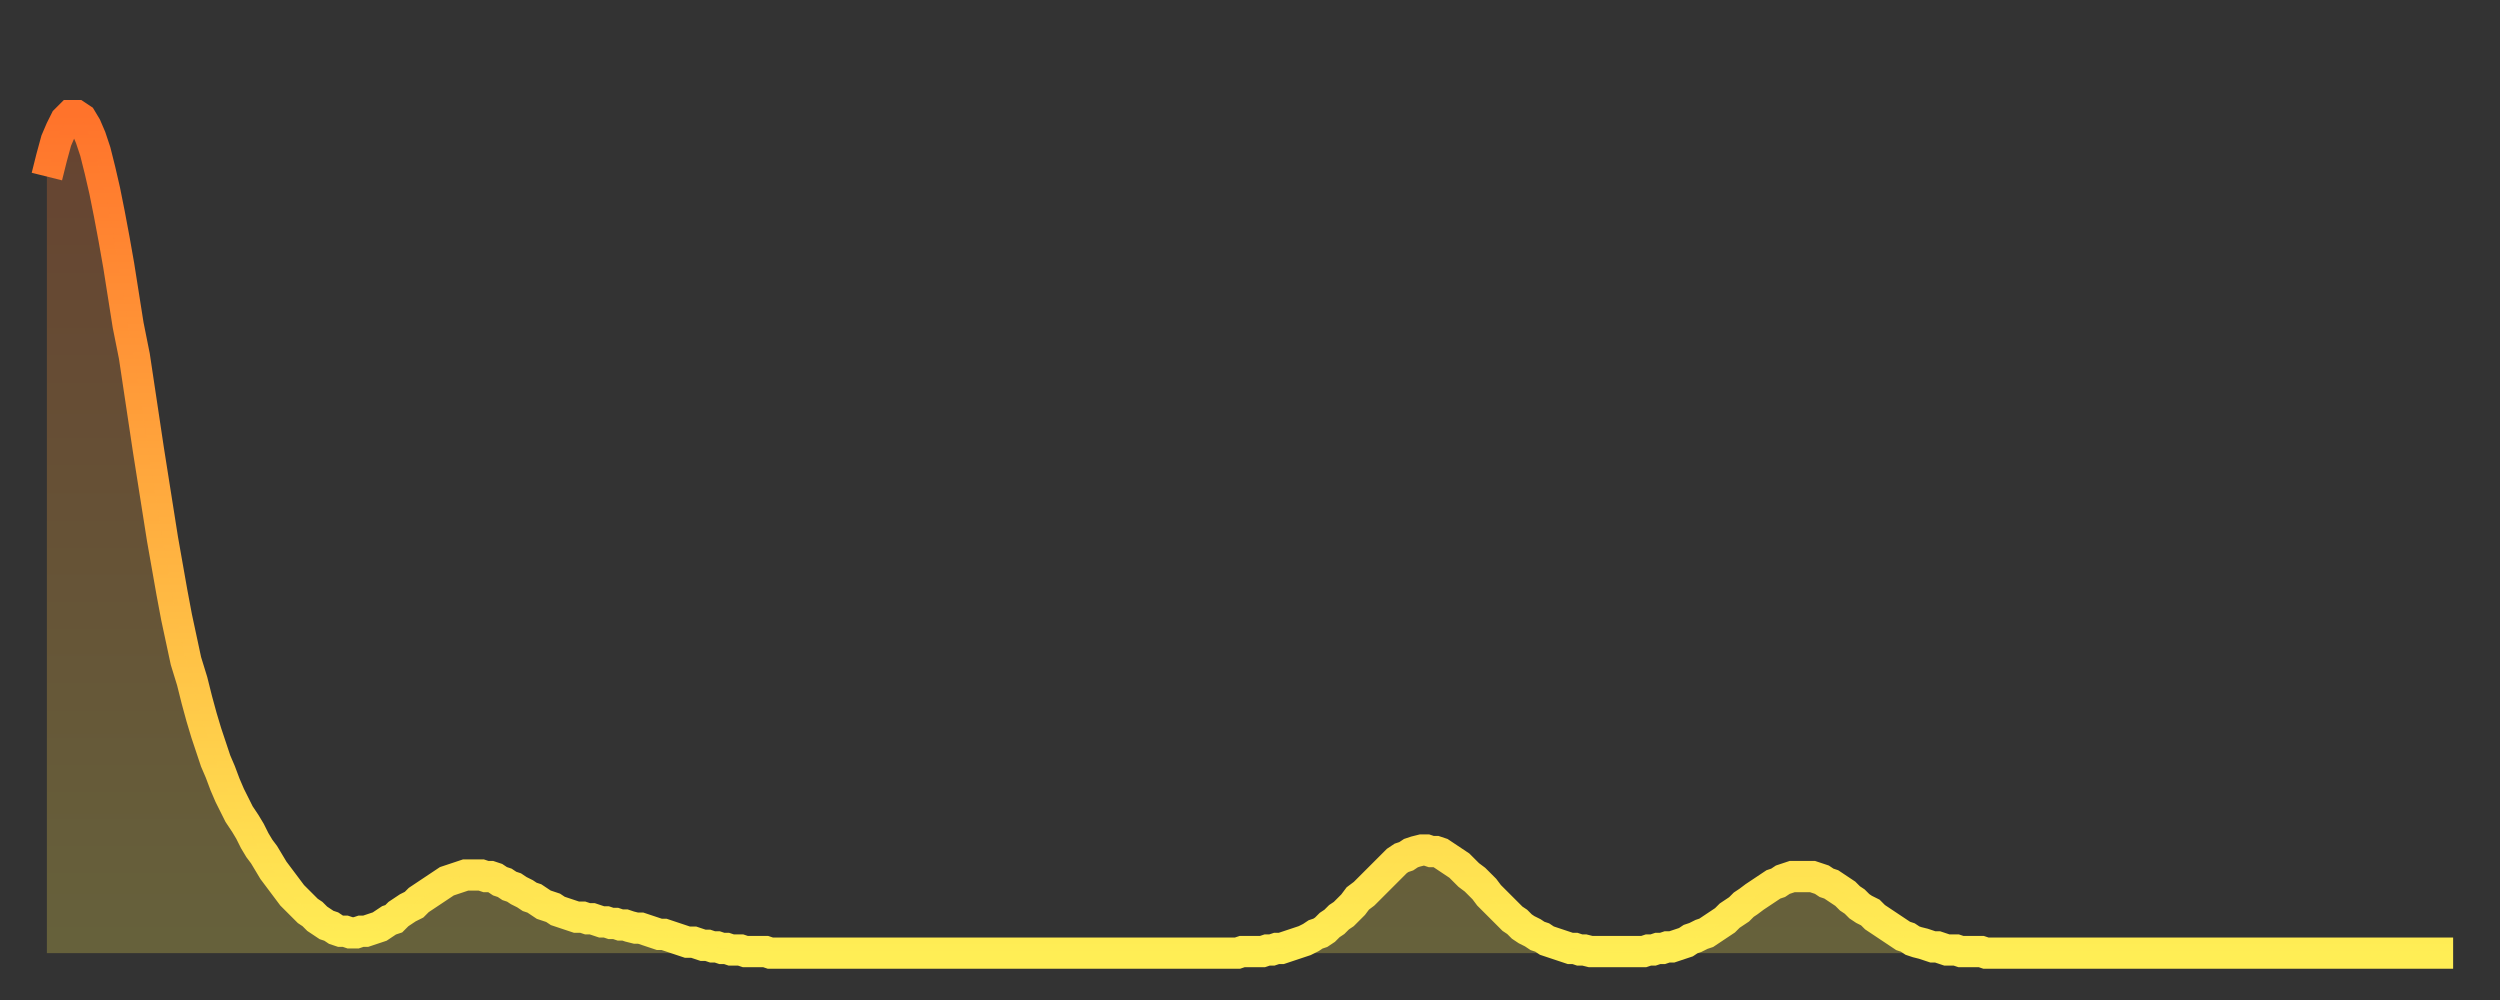 <?xml version="1.0" encoding="utf-8" ?>
<svg baseProfile="full" height="64" version="1.1" width="160" xmlns="http://www.w3.org/2000/svg" xmlns:ev="http://www.w3.org/2001/xml-events" xmlns:xlink="http://www.w3.org/1999/xlink"><rect width="100%" height="100%" fill="#333333" stroke="none"/><defs><linearGradient id="id320942" x1="0" x2="0" y1="0" y2="1"><stop offset="0%" stop-color="#ff732b" /><stop offset="50%" stop-color="#ffb040" /><stop offset="100%" stop-color="#ffee55" /></linearGradient></defs><g transform="translate(3,3)"><g><path d="M 0.0 8.3 0.3 7.1 0.6 6.0 0.9 5.3 1.2 4.7 1.5 4.4 1.9 4.4 2.2 4.6 2.5 5.1 2.8 5.8 3.1 6.7 3.4 7.9 3.7 9.2 4.0 10.7 4.3 12.3 4.6 14.0 4.9 15.9 5.2 17.8 5.6 19.8 5.9 21.8 6.2 23.8 6.5 25.8 6.8 27.7 7.1 29.6 7.4 31.5 7.7 33.2 8.0 34.9 8.3 36.5 8.6 37.9 8.9 39.3 9.3 40.6 9.6 41.8 9.9 42.9 10.2 43.9 10.5 44.8 10.8 45.7 11.1 46.4 11.4 47.2 11.7 47.9 12.0 48.5 12.3 49.1 12.7 49.7 13.0 50.2 13.3 50.8 13.6 51.3 13.9 51.7 14.2 52.2 14.5 52.7 14.8 53.1 15.1 53.5 15.4 53.9 15.7 54.3 16.0 54.6 16.4 55.0 16.7 55.3 17.0 55.5 17.3 55.8 17.6 56.0 17.9 56.2 18.2 56.3 18.5 56.5 18.8 56.6 19.1 56.6 19.4 56.7 19.8 56.7 20.1 56.6 20.4 56.6 20.7 56.5 21.0 56.4 21.3 56.3 21.6 56.1 21.9 55.9 22.2 55.8 22.5 55.5 22.8 55.3 23.1 55.1 23.5 54.9 23.8 54.6 24.1 54.4 24.4 54.2 24.7 54.0 25.0 53.8 25.3 53.6 25.6 53.4 25.9 53.3 26.2 53.2 26.5 53.1 26.8 53.0 27.2 53.0 27.5 53.0 27.8 53.0 28.1 53.1 28.4 53.1 28.7 53.2 29.0 53.4 29.3 53.5 29.6 53.7 29.9 53.8 30.2 54.0 30.6 54.2 30.9 54.4 31.2 54.5 31.5 54.7 31.8 54.9 32.1 55.0 32.4 55.1 32.7 55.3 33.0 55.4 33.3 55.5 33.6 55.6 33.9 55.7 34.3 55.7 34.6 55.8 34.9 55.8 35.2 55.9 35.5 56.0 35.8 56.0 36.1 56.1 36.4 56.1 36.7 56.2 37.0 56.2 37.3 56.3 37.7 56.4 38.0 56.4 38.3 56.5 38.6 56.6 38.9 56.7 39.2 56.8 39.5 56.8 39.8 56.9 40.1 57.0 40.4 57.1 40.7 57.2 41.0 57.3 41.4 57.3 41.7 57.4 42.0 57.5 42.3 57.5 42.6 57.6 42.9 57.6 43.2 57.7 43.5 57.7 43.8 57.8 44.1 57.8 44.4 57.8 44.7 57.9 45.1 57.9 45.4 57.9 45.7 57.9 46.0 57.9 46.3 58.0 46.6 58.0 46.9 58.0 47.2 58.0 47.5 58.0 47.8 58.0 48.1 58.0 48.5 58.0 48.8 58.0 49.1 58.0 49.4 58.0 49.7 58.0 50.0 58.0 50.3 58.0 50.6 58.0 50.9 58.0 51.2 58.0 51.5 58.0 51.8 58.0 52.2 58.0 52.5 58.0 52.8 58.0 53.1 58.0 53.4 58.0 53.7 58.0 54.0 58.0 54.3 58.0 54.6 58.0 54.9 58.0 55.2 58.0 55.6 58.0 55.9 58.0 56.2 58.0 56.5 58.0 56.8 58.0 57.1 58.0 57.4 58.0 57.7 58.0 58.0 58.0 58.3 58.0 58.6 58.0 58.9 58.0 59.3 58.0 59.6 58.0 59.9 58.0 60.2 58.0 60.5 58.0 60.8 58.0 61.1 58.0 61.4 58.0 61.7 58.0 62.0 58.0 62.3 58.0 62.6 58.0 63.0 58.0 63.3 58.0 63.6 58.0 63.9 58.0 64.2 58.0 64.5 58.0 64.8 58.0 65.1 58.0 65.4 58.0 65.7 58.0 66.0 58.0 66.4 58.0 66.7 58.0 67.0 58.0 67.3 58.0 67.6 58.0 67.9 58.0 68.2 58.0 68.5 58.0 68.8 58.0 69.1 58.0 69.4 58.0 69.7 58.0 70.1 58.0 70.4 58.0 70.7 58.0 71.0 58.0 71.3 58.0 71.6 58.0 71.9 58.0 72.2 58.0 72.5 58.0 72.8 58.0 73.1 58.0 73.5 58.0 73.8 58.0 74.1 58.0 74.4 58.0 74.7 58.0 75.0 58.0 75.3 58.0 75.6 58.0 75.9 58.0 76.2 58.0 76.5 57.9 76.8 57.9 77.2 57.9 77.5 57.9 77.8 57.9 78.1 57.8 78.4 57.8 78.7 57.7 79.0 57.7 79.3 57.6 79.6 57.5 79.9 57.4 80.2 57.3 80.5 57.2 80.9 57.0 81.2 56.8 81.5 56.7 81.8 56.5 82.1 56.2 82.4 56.0 82.7 55.7 83.0 55.5 83.3 55.2 83.6 54.9 83.9 54.5 84.3 54.2 84.6 53.9 84.9 53.6 85.2 53.3 85.5 53.0 85.8 52.7 86.1 52.4 86.4 52.1 86.7 51.9 87.0 51.8 87.3 51.6 87.6 51.5 88.0 51.4 88.3 51.4 88.6 51.5 88.9 51.5 89.2 51.6 89.5 51.8 89.8 52.0 90.1 52.2 90.4 52.4 90.7 52.7 91.0 53.0 91.4 53.3 91.7 53.6 92.0 53.9 92.3 54.3 92.6 54.6 92.9 54.9 93.2 55.2 93.5 55.5 93.8 55.8 94.1 56.0 94.4 56.3 94.7 56.5 95.1 56.7 95.4 56.9 95.7 57.0 96.0 57.2 96.3 57.3 96.6 57.4 96.9 57.5 97.2 57.6 97.5 57.7 97.8 57.7 98.1 57.8 98.4 57.8 98.8 57.9 99.1 57.9 99.4 57.9 99.7 57.9 100.0 57.9 100.3 57.9 100.6 57.9 100.9 57.9 101.2 57.9 101.5 57.9 101.8 57.9 102.2 57.9 102.5 57.8 102.8 57.8 103.1 57.7 103.4 57.7 103.7 57.6 104.0 57.6 104.3 57.5 104.6 57.4 104.9 57.3 105.2 57.1 105.5 57.0 105.9 56.8 106.2 56.7 106.5 56.5 106.8 56.3 107.1 56.1 107.4 55.9 107.7 55.6 108.0 55.4 108.3 55.2 108.6 54.9 108.9 54.7 109.3 54.4 109.6 54.2 109.9 54.0 110.2 53.8 110.5 53.6 110.8 53.5 111.1 53.3 111.4 53.2 111.7 53.1 112.0 53.1 112.3 53.1 112.6 53.1 113.0 53.1 113.3 53.2 113.6 53.3 113.9 53.5 114.2 53.6 114.5 53.8 114.8 54.0 115.1 54.2 115.4 54.5 115.7 54.7 116.0 55.0 116.3 55.2 116.7 55.4 117.0 55.7 117.3 55.9 117.6 56.1 117.9 56.3 118.2 56.5 118.5 56.7 118.8 56.9 119.1 57.0 119.4 57.2 119.7 57.3 120.1 57.4 120.4 57.5 120.7 57.6 121.0 57.6 121.3 57.7 121.6 57.8 121.9 57.8 122.2 57.8 122.5 57.9 122.8 57.9 123.1 57.9 123.4 57.9 123.8 57.9 124.1 58.0 124.4 58.0 124.7 58.0 125.0 58.0 125.3 58.0 125.6 58.0 125.9 58.0 126.2 58.0 126.5 58.0 126.8 58.0 127.2 58.0 127.5 58.0 127.8 58.0 128.1 58.0 128.4 58.0 128.7 58.0 129.0 58.0 129.3 58.0 129.6 58.0 129.9 58.0 130.2 58.0 130.5 58.0 130.9 58.0 131.2 58.0 131.5 58.0 131.8 58.0 132.1 58.0 132.4 58.0 132.7 58.0 133.0 58.0 133.3 58.0 133.6 58.0 133.9 58.0 134.2 58.0 134.6 58.0 134.9 58.0 135.2 58.0 135.5 58.0 135.8 58.0 136.1 58.0 136.4 58.0 136.7 58.0 137.0 58.0 137.3 58.0 137.6 58.0 138.0 58.0 138.3 58.0 138.6 58.0 138.9 58.0 139.2 58.0 139.5 58.0 139.8 58.0 140.1 58.0 140.4 58.0 140.7 58.0 141.0 58.0 141.3 58.0 141.7 58.0 142.0 58.0 142.3 58.0 142.6 58.0 142.9 58.0 143.2 58.0 143.5 58.0 143.8 58.0 144.1 58.0 144.4 58.0 144.7 58.0 145.1 58.0 145.4 58.0 145.7 58.0 146.0 58.0 146.3 58.0 146.6 58.0 146.9 58.0 147.2 58.0 147.5 58.0 147.8 58.0 148.1 58.0 148.4 58.0 148.8 58.0 149.1 58.0 149.4 58.0 149.7 58.0 150.0 58.0 150.3 58.0 150.6 58.0 150.9 58.0 151.2 58.0 151.5 58.0 151.8 58.0 152.1 58.0 152.5 58.0 152.8 58.0 153.1 58.0 153.4 58.0 153.7 58.0 154.0 58.0" fill="none" id="graph-curve" opacity="1" stroke="url(#id320942)" stroke-width="2" /><path d="M 0 58 L 0.0 8.3 0.3 7.1 0.6 6.0 0.9 5.3 1.2 4.7 1.5 4.4 1.9 4.4 2.2 4.6 2.5 5.1 2.8 5.8 3.1 6.7 3.4 7.9 3.7 9.2 4.0 10.7 4.3 12.3 4.6 14.0 4.9 15.9 5.2 17.8 5.6 19.8 5.9 21.8 6.2 23.8 6.5 25.8 6.8 27.7 7.1 29.6 7.4 31.5 7.7 33.2 8.0 34.9 8.3 36.5 8.6 37.9 8.9 39.3 9.3 40.6 9.6 41.8 9.9 42.9 10.2 43.9 10.5 44.8 10.8 45.7 11.1 46.4 11.4 47.2 11.7 47.9 12.0 48.5 12.3 49.1 12.7 49.7 13.0 50.2 13.3 50.8 13.6 51.3 13.9 51.7 14.2 52.2 14.5 52.7 14.8 53.1 15.1 53.5 15.4 53.9 15.7 54.3 16.0 54.6 16.4 55.0 16.7 55.3 17.0 55.5 17.3 55.8 17.6 56.0 17.9 56.2 18.2 56.3 18.5 56.5 18.8 56.6 19.1 56.6 19.4 56.7 19.8 56.7 20.1 56.6 20.4 56.6 20.7 56.5 21.0 56.4 21.3 56.3 21.6 56.1 21.9 55.9 22.2 55.8 22.5 55.5 22.8 55.3 23.1 55.1 23.5 54.9 23.8 54.6 24.1 54.4 24.4 54.2 24.7 54.0 25.0 53.8 25.3 53.6 25.6 53.4 25.9 53.3 26.2 53.2 26.5 53.1 26.8 53.0 27.2 53.0 27.5 53.0 27.8 53.0 28.1 53.1 28.4 53.1 28.7 53.2 29.0 53.4 29.3 53.5 29.6 53.7 29.9 53.8 30.2 54.0 30.6 54.2 30.9 54.4 31.2 54.5 31.5 54.7 31.8 54.9 32.1 55.0 32.4 55.1 32.7 55.3 33.0 55.4 33.3 55.5 33.6 55.6 33.9 55.7 34.3 55.7 34.6 55.8 34.9 55.8 35.2 55.9 35.5 56.0 35.8 56.0 36.1 56.1 36.4 56.1 36.7 56.2 37.0 56.2 37.3 56.3 37.7 56.4 38.0 56.4 38.3 56.5 38.6 56.6 38.9 56.7 39.2 56.8 39.5 56.8 39.8 56.9 40.1 57.0 40.4 57.1 40.7 57.2 41.0 57.3 41.4 57.3 41.7 57.4 42.0 57.5 42.3 57.5 42.6 57.6 42.9 57.6 43.2 57.7 43.5 57.7 43.8 57.8 44.1 57.8 44.4 57.8 44.7 57.9 45.1 57.9 45.4 57.9 45.7 57.9 46.0 57.9 46.3 58.0 46.6 58.0 46.9 58.0 47.2 58.0 47.5 58.0 47.8 58.0 48.1 58.0 48.5 58.0 48.8 58.0 49.1 58.0 49.4 58.0 49.7 58.0 50.0 58.0 50.3 58.0 50.6 58.0 50.9 58.0 51.2 58.0 51.5 58.0 51.8 58.0 52.2 58.0 52.5 58.0 52.8 58.0 53.1 58.0 53.4 58.0 53.7 58.0 54.0 58.0 54.3 58.0 54.6 58.0 54.9 58.0 55.2 58.0 55.6 58.0 55.9 58.0 56.2 58.0 56.5 58.0 56.8 58.0 57.1 58.0 57.4 58.0 57.7 58.0 58.0 58.0 58.3 58.0 58.6 58.0 58.9 58.0 59.3 58.0 59.6 58.0 59.9 58.0 60.2 58.0 60.5 58.0 60.8 58.0 61.1 58.0 61.4 58.0 61.7 58.0 62.0 58.0 62.3 58.0 62.6 58.0 63.0 58.0 63.3 58.0 63.6 58.0 63.9 58.0 64.2 58.0 64.5 58.0 64.8 58.0 65.1 58.0 65.4 58.0 65.7 58.0 66.0 58.0 66.4 58.0 66.7 58.0 67.0 58.0 67.3 58.0 67.6 58.0 67.9 58.0 68.2 58.0 68.5 58.0 68.8 58.0 69.1 58.0 69.4 58.0 69.7 58.0 70.1 58.0 70.4 58.0 70.7 58.0 71.0 58.0 71.3 58.0 71.6 58.0 71.9 58.0 72.2 58.0 72.5 58.0 72.8 58.0 73.1 58.0 73.5 58.0 73.8 58.0 74.1 58.0 74.4 58.0 74.7 58.0 75.0 58.0 75.3 58.0 75.6 58.0 75.9 58.0 76.2 58.0 76.5 57.9 76.8 57.9 77.2 57.9 77.5 57.9 77.8 57.9 78.1 57.8 78.4 57.8 78.7 57.7 79.0 57.7 79.3 57.6 79.6 57.5 79.9 57.4 80.2 57.3 80.5 57.2 80.9 57.0 81.2 56.8 81.5 56.7 81.8 56.5 82.1 56.2 82.4 56.0 82.7 55.7 83.0 55.5 83.3 55.2 83.6 54.9 83.9 54.5 84.3 54.2 84.6 53.9 84.9 53.6 85.2 53.3 85.5 53.0 85.8 52.7 86.1 52.4 86.4 52.1 86.7 51.9 87.0 51.8 87.3 51.6 87.6 51.5 88.0 51.4 88.3 51.4 88.6 51.5 88.9 51.5 89.2 51.6 89.5 51.8 89.8 52.0 90.1 52.2 90.4 52.4 90.7 52.7 91.0 53.0 91.4 53.3 91.7 53.6 92.0 53.9 92.3 54.3 92.6 54.6 92.9 54.9 93.2 55.2 93.5 55.5 93.8 55.8 94.1 56.0 94.4 56.3 94.7 56.5 95.1 56.7 95.4 56.9 95.7 57.0 96.0 57.2 96.3 57.3 96.6 57.4 96.9 57.5 97.2 57.6 97.5 57.7 97.8 57.7 98.1 57.8 98.4 57.8 98.8 57.9 99.1 57.9 99.4 57.9 99.7 57.9 100.0 57.9 100.3 57.9 100.6 57.9 100.9 57.9 101.2 57.9 101.5 57.9 101.8 57.9 102.2 57.9 102.5 57.8 102.8 57.8 103.1 57.7 103.4 57.7 103.7 57.6 104.0 57.6 104.3 57.5 104.6 57.4 104.9 57.3 105.2 57.1 105.5 57.0 105.9 56.8 106.2 56.7 106.5 56.5 106.8 56.3 107.1 56.1 107.4 55.9 107.7 55.6 108.0 55.4 108.3 55.2 108.6 54.9 108.9 54.7 109.3 54.4 109.6 54.2 109.9 54.0 110.2 53.8 110.5 53.6 110.8 53.5 111.1 53.3 111.4 53.2 111.7 53.1 112.0 53.1 112.3 53.1 112.6 53.1 113.0 53.1 113.3 53.2 113.6 53.3 113.9 53.5 114.2 53.6 114.5 53.8 114.8 54.0 115.1 54.2 115.4 54.5 115.7 54.7 116.0 55.0 116.3 55.2 116.7 55.4 117.0 55.7 117.3 55.9 117.6 56.1 117.9 56.3 118.2 56.5 118.5 56.7 118.8 56.9 119.1 57.0 119.4 57.2 119.7 57.3 120.1 57.4 120.4 57.5 120.7 57.6 121.0 57.6 121.3 57.7 121.6 57.8 121.9 57.8 122.2 57.8 122.5 57.9 122.8 57.9 123.1 57.9 123.4 57.9 123.8 57.9 124.1 58.0 124.4 58.0 124.7 58.0 125.0 58.0 125.3 58.0 125.6 58.0 125.9 58.0 126.2 58.0 126.5 58.0 126.8 58.0 127.2 58.0 127.5 58.0 127.8 58.0 128.1 58.0 128.4 58.0 128.7 58.0 129.0 58.0 129.3 58.0 129.6 58.0 129.9 58.0 130.2 58.0 130.5 58.0 130.9 58.0 131.2 58.0 131.5 58.0 131.8 58.0 132.1 58.0 132.4 58.0 132.7 58.0 133.0 58.0 133.3 58.0 133.6 58.0 133.9 58.0 134.2 58.0 134.6 58.0 134.9 58.0 135.2 58.0 135.5 58.0 135.8 58.0 136.1 58.0 136.4 58.0 136.7 58.0 137.0 58.0 137.3 58.0 137.6 58.0 138.0 58.0 138.3 58.0 138.6 58.0 138.9 58.0 139.2 58.0 139.5 58.0 139.8 58.0 140.1 58.0 140.4 58.0 140.7 58.0 141.0 58.0 141.3 58.0 141.7 58.0 142.0 58.0 142.3 58.0 142.6 58.0 142.9 58.0 143.2 58.0 143.5 58.0 143.8 58.0 144.1 58.0 144.4 58.0 144.7 58.0 145.1 58.0 145.4 58.0 145.7 58.0 146.0 58.0 146.3 58.0 146.6 58.0 146.9 58.0 147.2 58.0 147.5 58.0 147.8 58.0 148.1 58.0 148.4 58.0 148.8 58.0 149.1 58.0 149.4 58.0 149.7 58.0 150.0 58.0 150.3 58.0 150.6 58.0 150.9 58.0 151.2 58.0 151.5 58.0 151.8 58.0 152.1 58.0 152.5 58.0 152.8 58.0 153.1 58.0 153.4 58.0 153.7 58.0 154.0 58.0 154 58" fill="url(#id320942)" fill-opacity=".25" id="graph-shadow" /></g></g></svg>